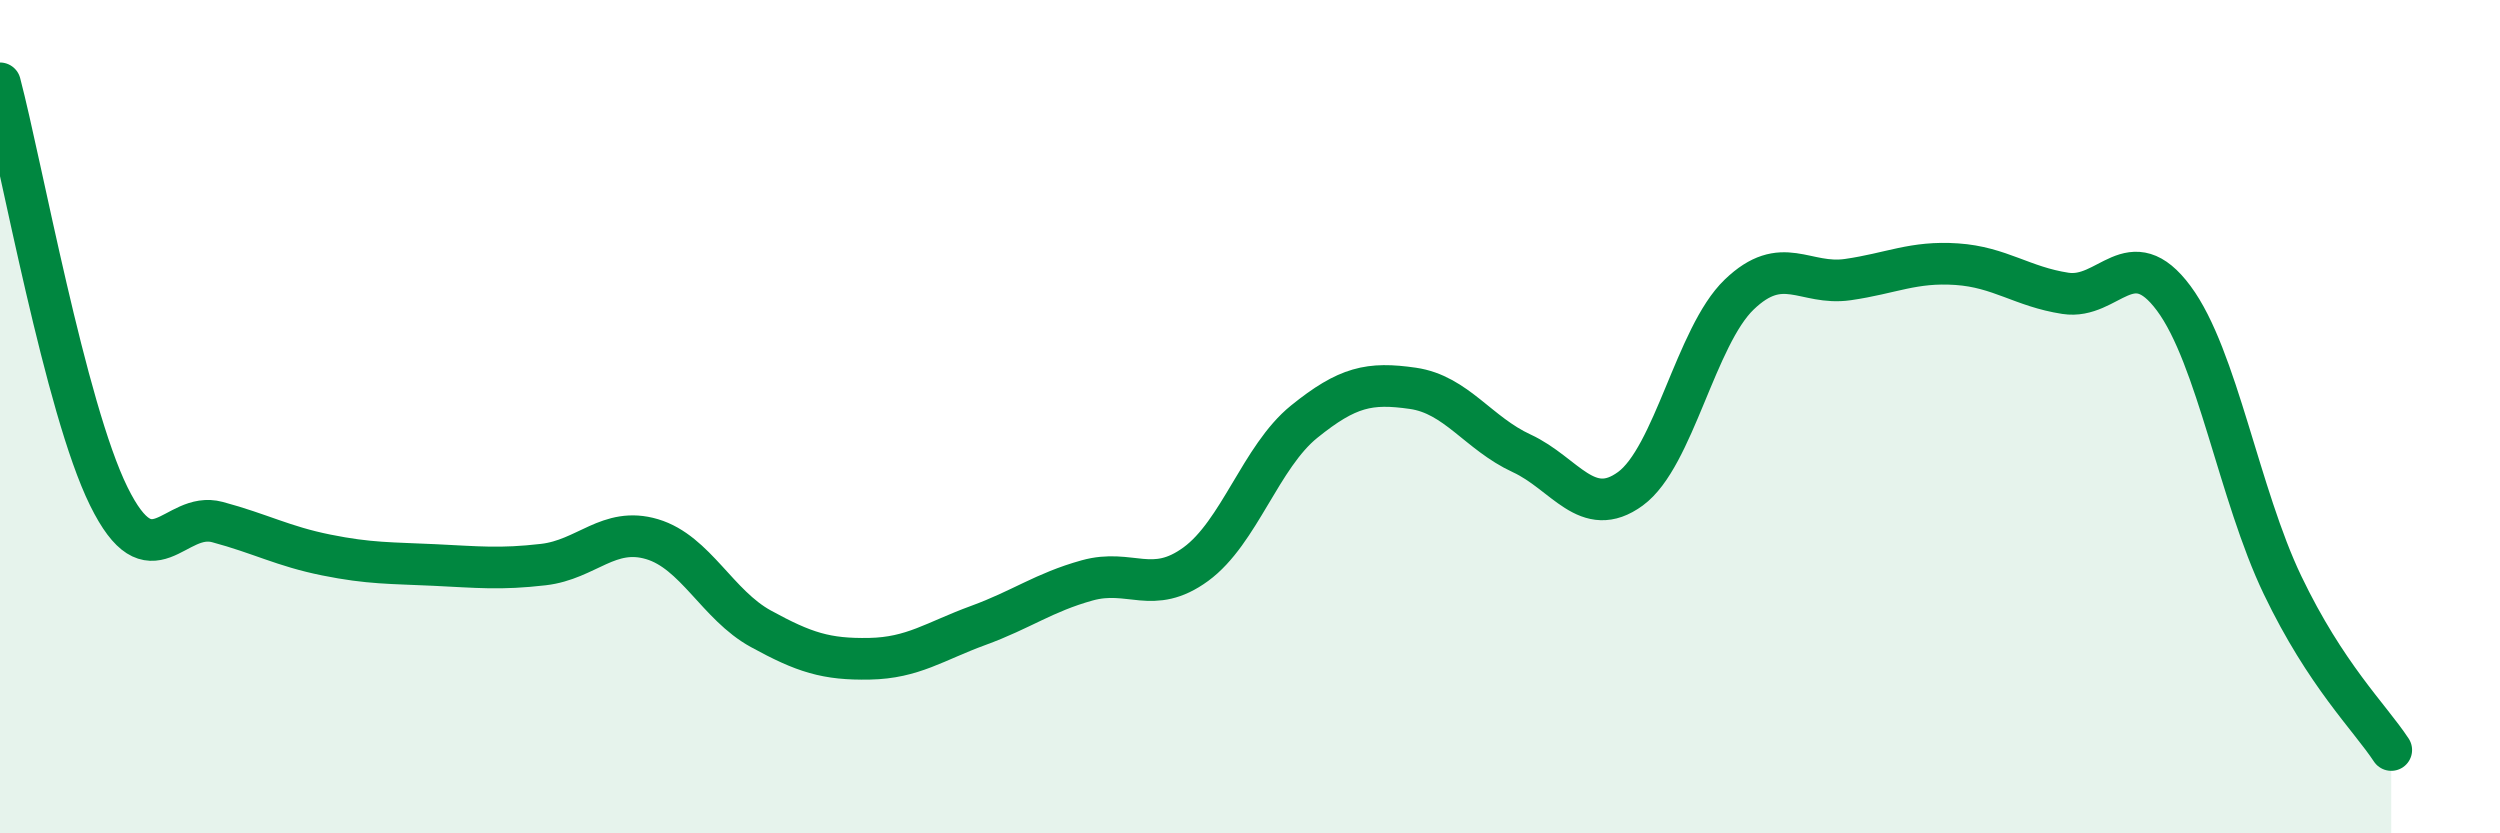 
    <svg width="60" height="20" viewBox="0 0 60 20" xmlns="http://www.w3.org/2000/svg">
      <path
        d="M 0,2 C 0.52,3.98 1.57,9.8 2.61,11.91 C 3.65,14.02 4.18,12.25 5.22,12.53 C 6.26,12.81 6.79,13.11 7.83,13.32 C 8.87,13.53 9.39,13.51 10.43,13.56 C 11.47,13.61 12,13.67 13.04,13.55 C 14.08,13.43 14.61,12.63 15.65,12.94 C 16.69,13.25 17.22,14.52 18.26,15.09 C 19.3,15.66 19.83,15.83 20.87,15.81 C 21.91,15.79 22.44,15.39 23.48,15.01 C 24.52,14.63 25.05,14.22 26.09,13.93 C 27.13,13.64 27.66,14.3 28.7,13.54 C 29.74,12.78 30.26,10.96 31.3,10.12 C 32.34,9.28 32.87,9.17 33.91,9.32 C 34.95,9.47 35.48,10.4 36.52,10.88 C 37.56,11.36 38.09,12.49 39.13,11.73 C 40.17,10.97 40.7,8.07 41.74,7.07 C 42.78,6.07 43.31,6.86 44.35,6.71 C 45.39,6.56 45.92,6.27 46.96,6.34 C 48,6.41 48.53,6.88 49.57,7.04 C 50.61,7.2 51.13,5.76 52.17,7.16 C 53.21,8.56 53.74,11.87 54.78,14.04 C 55.82,16.21 56.87,17.21 57.39,18L57.39 20L0 20Z"
        fill="#008740"
        opacity="0.1"
        stroke-linecap="round"
        stroke-linejoin="round"
      />
      <path
        d="M 0,2 C 0.52,3.98 1.57,9.8 2.61,11.91 C 3.65,14.02 4.18,12.25 5.22,12.53 C 6.26,12.81 6.79,13.11 7.83,13.32 C 8.87,13.53 9.39,13.51 10.43,13.56 C 11.47,13.61 12,13.67 13.04,13.55 C 14.08,13.43 14.61,12.63 15.65,12.94 C 16.69,13.25 17.22,14.52 18.26,15.09 C 19.3,15.66 19.83,15.83 20.87,15.81 C 21.91,15.79 22.44,15.39 23.48,15.01 C 24.52,14.63 25.05,14.22 26.09,13.93 C 27.13,13.64 27.66,14.3 28.7,13.54 C 29.74,12.78 30.26,10.96 31.3,10.12 C 32.34,9.28 32.87,9.17 33.91,9.32 C 34.95,9.47 35.48,10.4 36.52,10.88 C 37.56,11.36 38.09,12.49 39.13,11.73 C 40.17,10.97 40.7,8.07 41.74,7.07 C 42.78,6.07 43.31,6.86 44.35,6.71 C 45.39,6.56 45.92,6.27 46.96,6.34 C 48,6.41 48.53,6.88 49.57,7.04 C 50.61,7.2 51.13,5.76 52.17,7.16 C 53.21,8.56 53.74,11.87 54.78,14.04 C 55.82,16.21 56.87,17.21 57.39,18"
        stroke="#008740"
        stroke-width="1"
        fill="none"
        stroke-linecap="round"
        stroke-linejoin="round"
      />
    </svg>
  